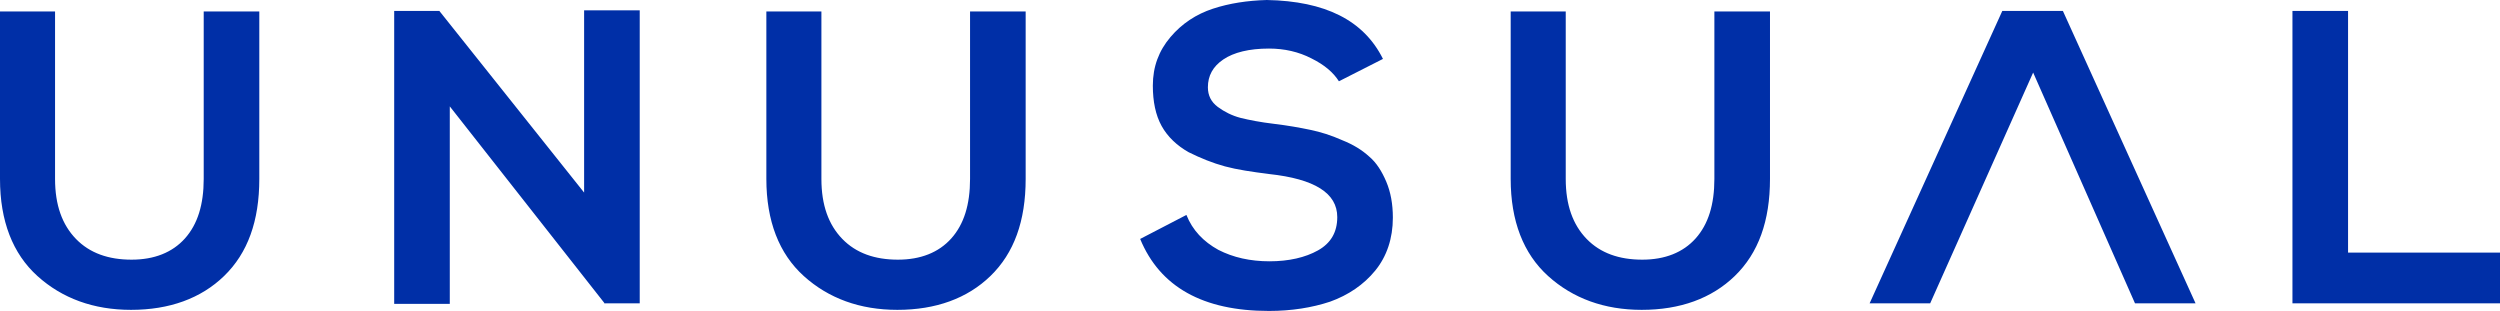 <svg width="201" height="25" viewBox="0 0 201 25" fill="none" xmlns="http://www.w3.org/2000/svg">
<path d="M46.963 15.482V0.833H51.434V24.386H48.645V24.43L36.163 8.553V24.43H31.693V0.877H35.322L46.963 15.482ZM78.036 0.921H82.463V14.386C82.463 17.763 81.533 20.351 79.63 22.193C77.771 23.991 75.248 24.912 72.149 24.912C69.139 24.912 66.616 23.991 64.624 22.193C62.633 20.395 61.615 17.763 61.615 14.386V0.921H66.041V14.386C66.041 16.491 66.616 18.07 67.723 19.211C68.829 20.351 70.335 20.877 72.194 20.877C74.008 20.877 75.469 20.307 76.487 19.167C77.505 18.026 77.992 16.447 77.992 14.386V0.921H78.036ZM111.19 4.737L107.649 6.535C107.206 5.833 106.498 5.219 105.435 4.693C104.417 4.167 103.266 3.904 102.027 3.904C100.434 3.904 99.194 4.211 98.353 4.781C97.512 5.351 97.114 6.096 97.114 7.018C97.114 7.675 97.379 8.202 97.911 8.597C98.442 8.991 99.061 9.298 99.725 9.474C100.434 9.649 101.319 9.825 102.426 9.956C103.532 10.088 104.506 10.263 105.347 10.439C106.188 10.614 107.029 10.877 107.914 11.272C108.799 11.623 109.508 12.061 110.083 12.588C110.659 13.07 111.101 13.772 111.455 14.605C111.809 15.439 111.986 16.404 111.986 17.5C111.986 19.167 111.499 20.614 110.57 21.754C109.64 22.895 108.401 23.728 106.94 24.254C105.48 24.737 103.842 25 102.027 25C96.716 25 93.263 23.07 91.669 19.211L95.388 17.281C95.875 18.509 96.76 19.43 97.955 20.088C99.15 20.702 100.522 21.009 102.071 21.009C103.621 21.009 104.949 20.702 105.967 20.131C106.985 19.561 107.516 18.684 107.516 17.456C107.516 15.526 105.701 14.386 102.027 13.991C100.655 13.816 99.46 13.64 98.486 13.377C97.512 13.114 96.538 12.719 95.565 12.237C94.635 11.71 93.883 11.009 93.396 10.132C92.909 9.254 92.688 8.158 92.688 6.886C92.688 5.351 93.174 4.079 94.104 2.982C95.034 1.886 96.184 1.14 97.512 0.702C98.84 0.263 100.301 0.044 101.85 0C106.542 0.088 109.64 1.623 111.19 4.737ZM137.881 0.921H142.307V14.386C142.307 17.763 141.377 20.351 139.474 22.193C137.615 23.991 135.092 24.912 131.993 24.912C128.984 24.912 126.461 23.991 124.469 22.193C122.477 20.395 121.459 17.763 121.459 14.386V0.921H125.885V14.386C125.885 16.491 126.461 18.07 127.567 19.211C128.674 20.351 130.179 20.877 132.038 20.877C133.852 20.877 135.313 20.307 136.331 19.167C137.349 18.026 137.836 16.447 137.836 14.386V0.921H137.881ZM155.187 24.386H150.318L160.986 0.877H165.855L176.522 24.386H171.653L163.465 5.833L155.187 24.386ZM184.313 0.877H188.784V20.307H201V24.386H184.313V0.877ZM16.422 0.921H20.848V14.386C20.848 17.763 19.919 20.351 18.015 22.193C16.156 23.991 13.633 24.912 10.535 24.912C7.525 24.912 5.002 23.991 3.01 22.193C1.018 20.395 0 17.763 0 14.386V0.921H4.426V14.386C4.426 16.491 5.002 18.07 6.108 19.211C7.215 20.351 8.72 20.877 10.579 20.877C12.394 20.877 13.854 20.307 14.873 19.167C15.89 18.026 16.378 16.447 16.378 14.386V0.921H16.422Z" fill="#002FA7"/>
</svg>
